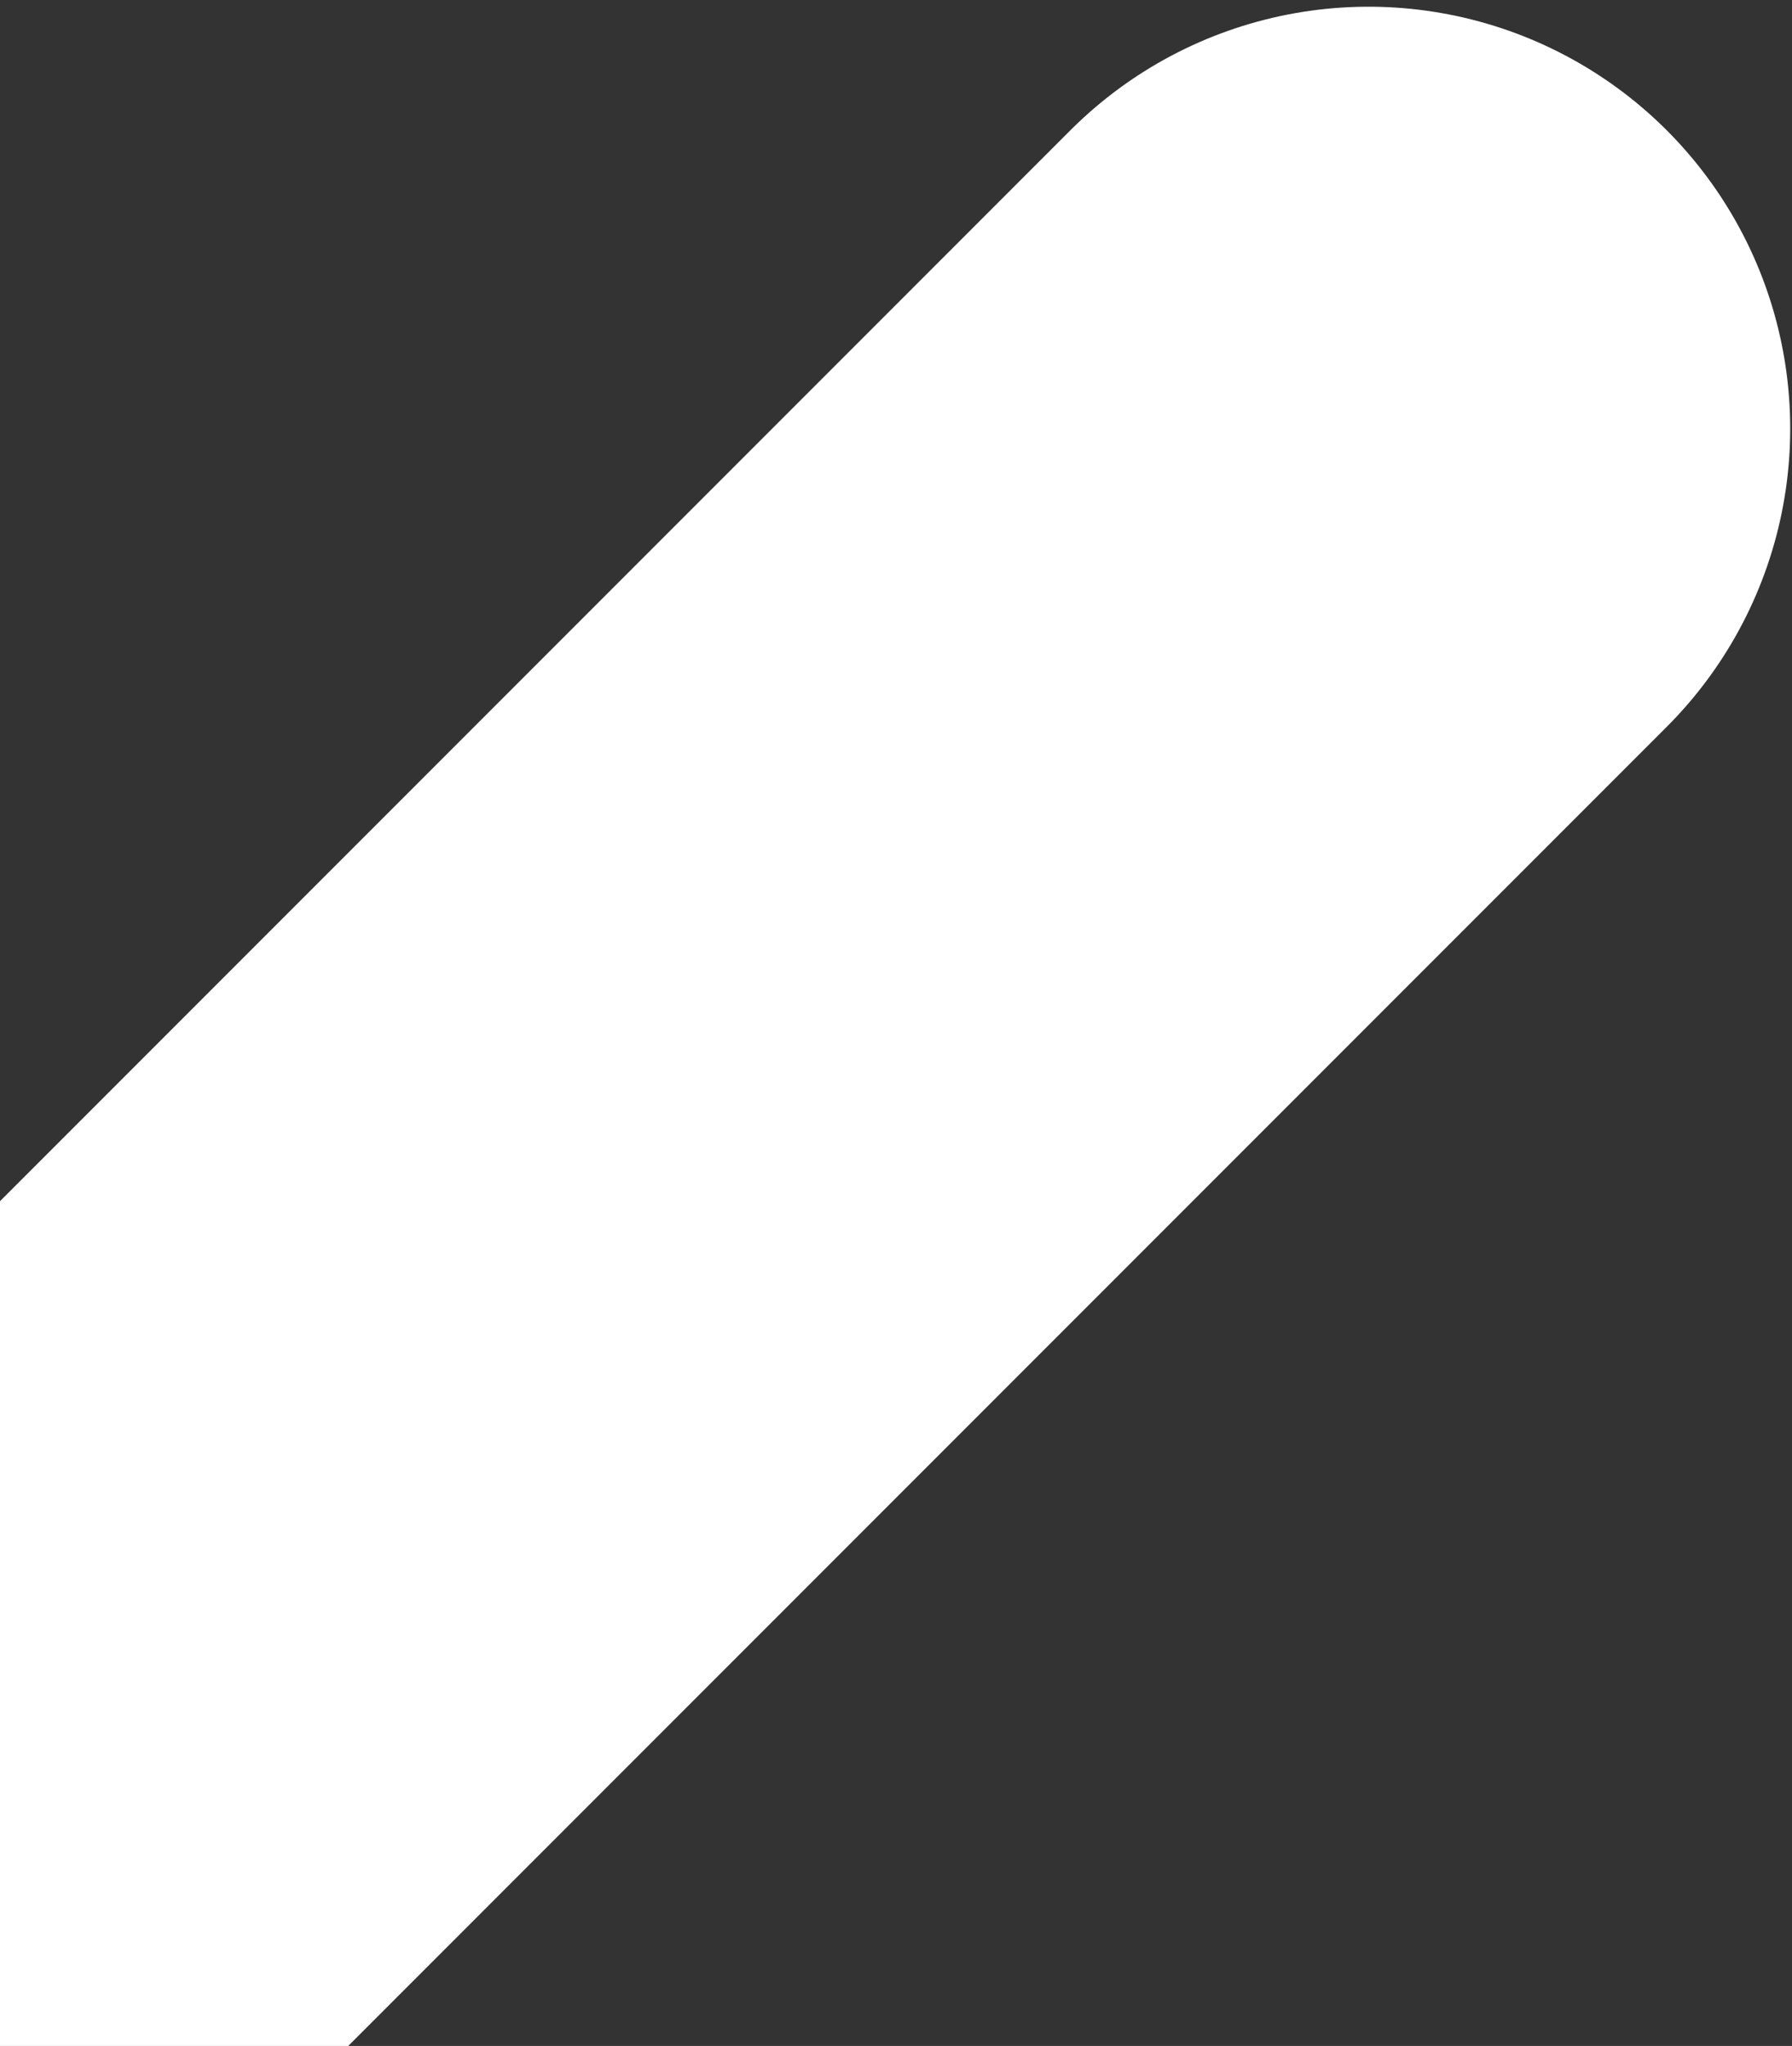 <svg width="85" height="97" viewBox="0 0 85 97" fill="none" xmlns="http://www.w3.org/2000/svg">
<rect x="0" y="0" width="85" height="97" fill="#333333" stroke="none"/>
<path d="M-141.917 227.149L64.915 20.318" stroke="white" stroke-width="40" stroke-linecap="round" stroke-linejoin="round"/>
</svg>
